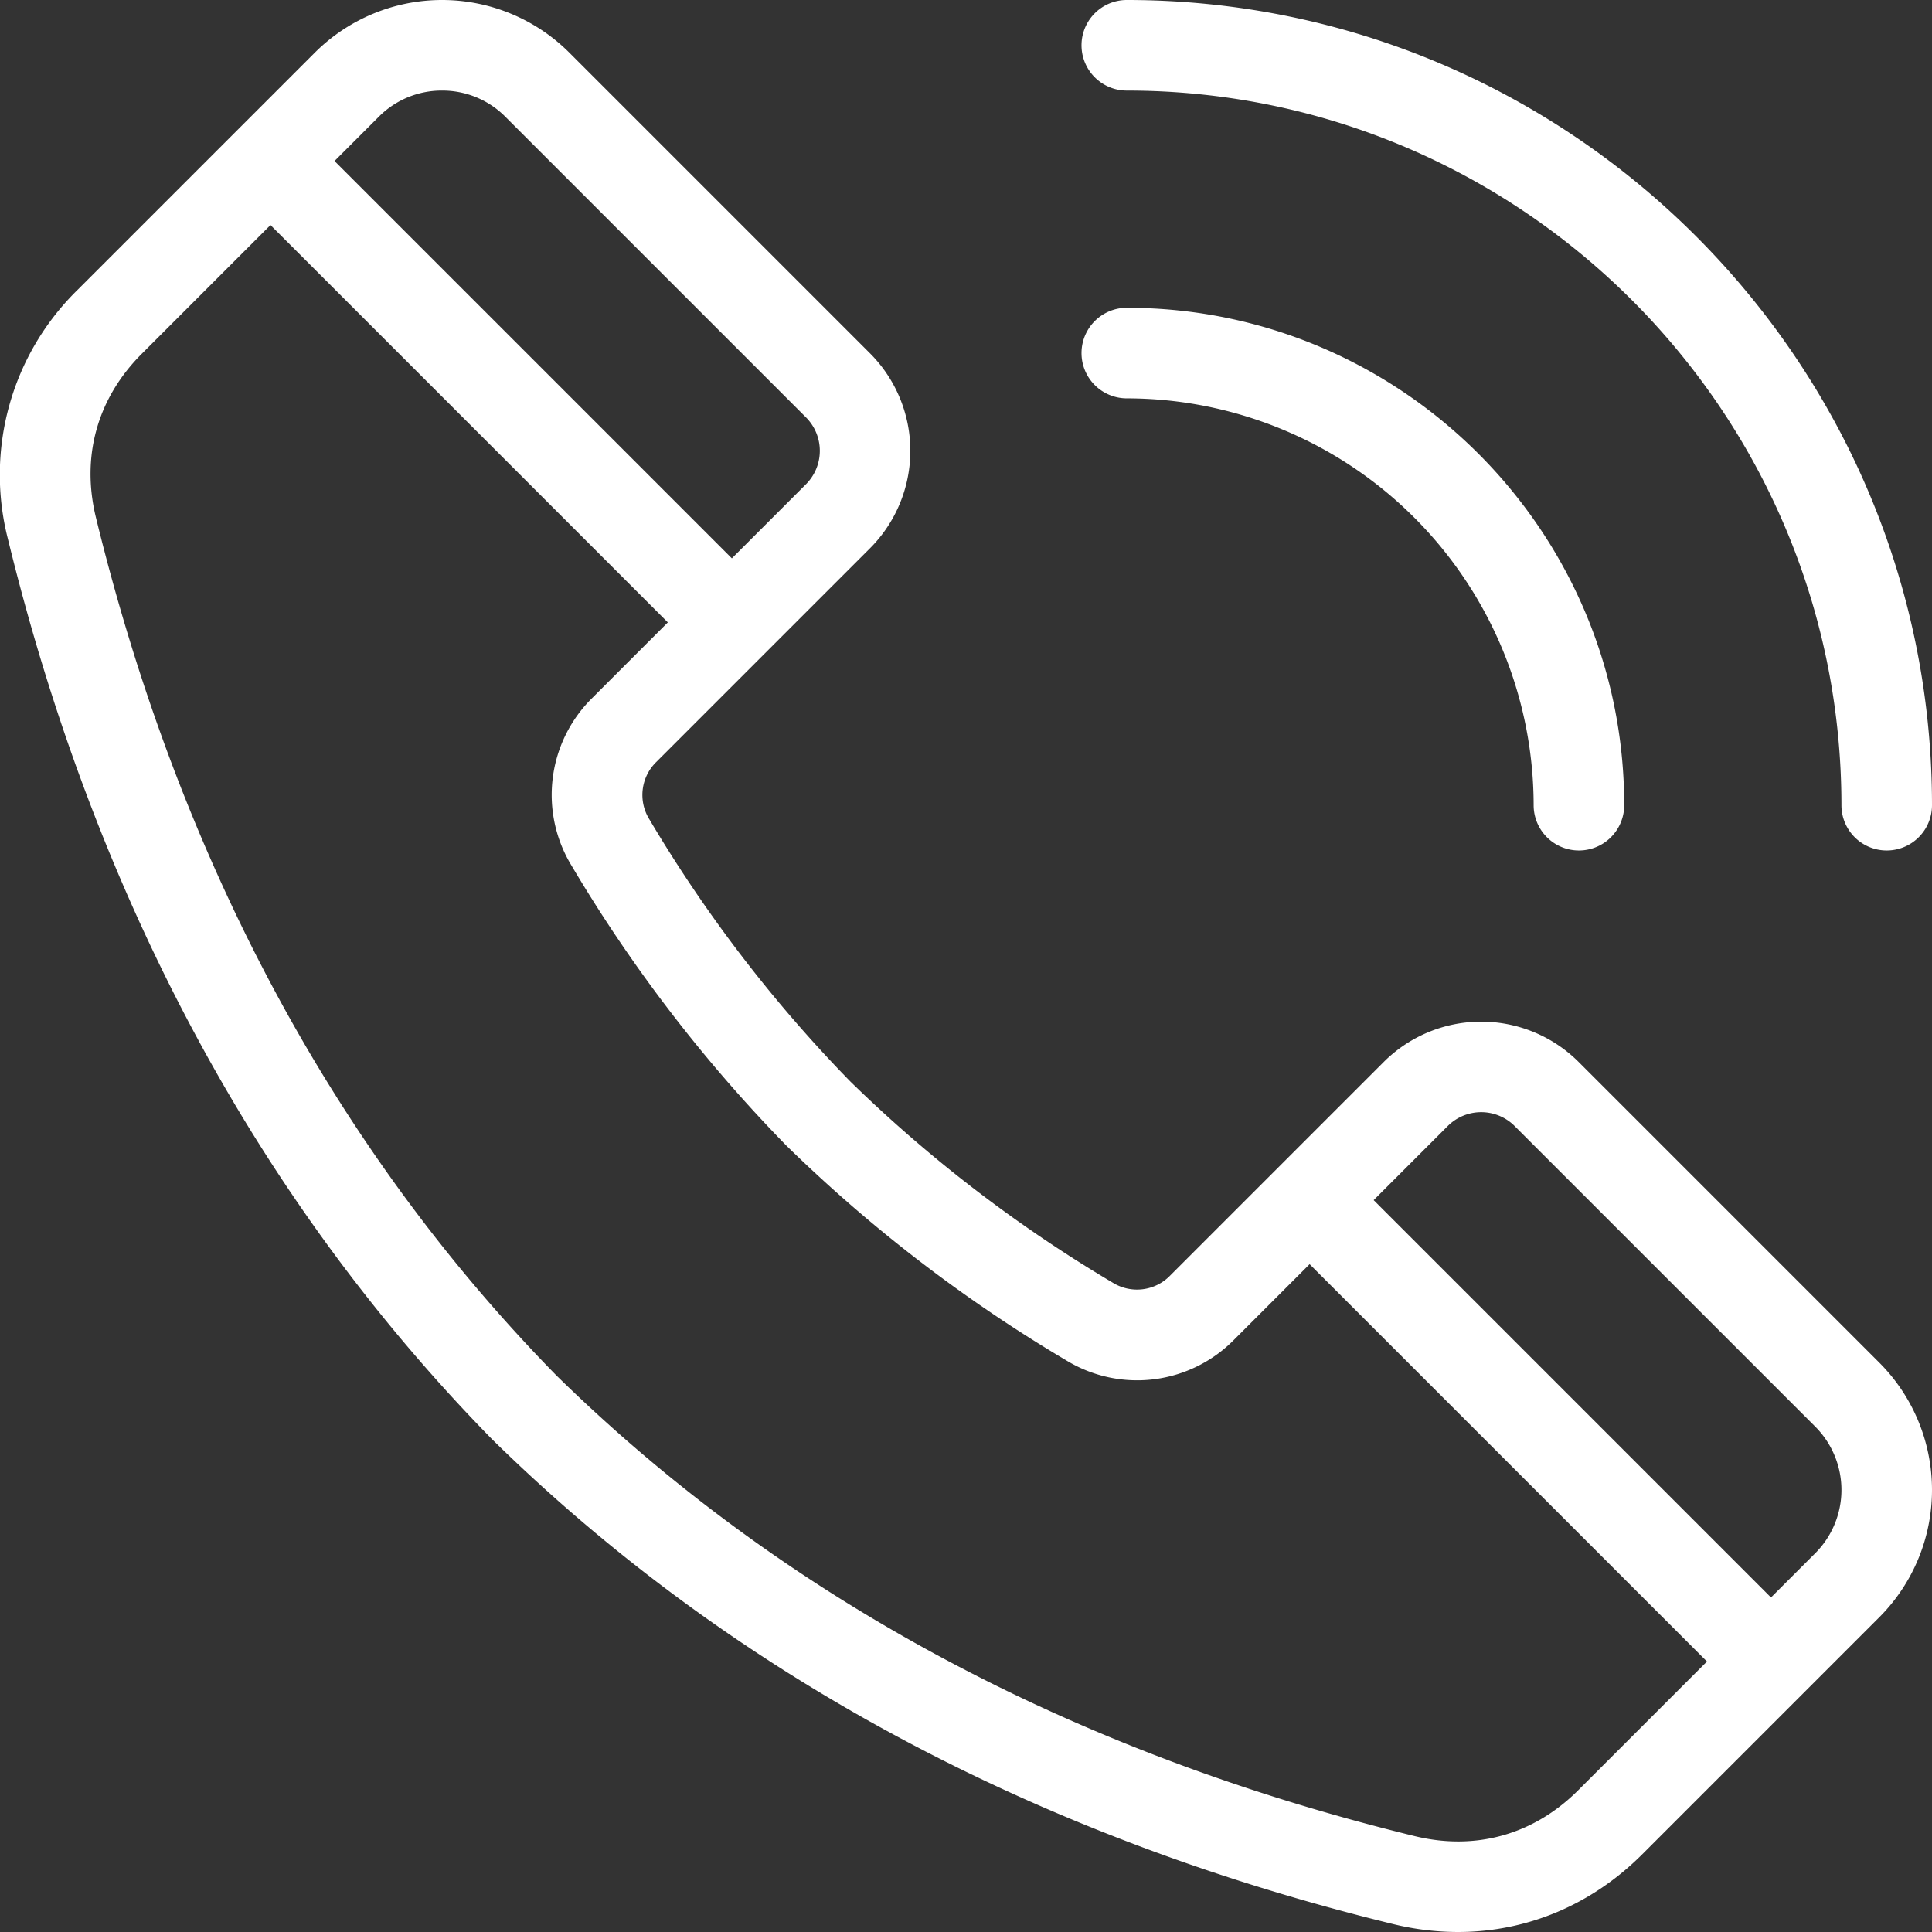 <svg xmlns="http://www.w3.org/2000/svg" xmlns:xlink="http://www.w3.org/1999/xlink" xmlns:svgjs="http://svgjs.dev/svgjs" id="Layer_1" data-name="Layer 1" viewBox="0 0 512 512" width="300" height="300"><rect x="0" y="0" width="512" height="512" fill="#333333" stroke="none"/><g width="100%" height="100%" transform="matrix(1,0,0,1,0,0)"><path d="M418.354,281.429a36.562,36.562,0,0,0-51.647,0l-56.578,56.578a12.213,12.213,0,0,1-15.232,1.921,367.905,367.905,0,0,1-69.529-53.3,367.957,367.957,0,0,1-53.3-69.528,12.211,12.211,0,0,1,1.922-15.232l56.578-56.578a36.56,36.56,0,0,0,0-51.647L150.857,13.933a47.732,47.732,0,0,0-67.408,0L20.6,76.777a68.566,68.566,0,0,0-18.5,66.068c23.25,95.191,66.418,175.46,128.305,238.575.056.057.11.111.167.167C193.7,443.475,273.965,486.643,369.155,509.892A72.537,72.537,0,0,0,386.379,512c18.171,0,35.364-7.123,48.844-20.6l62.844-62.845a47.733,47.733,0,0,0,0-67.409ZM117.153,24a23.493,23.493,0,0,1,16.734,6.9L213.6,110.616a12.535,12.535,0,0,1,0,17.706l-19.647,19.647-105.3-105.3L100.42,30.9A23.491,23.491,0,0,1,117.153,24Zm301.1,450.425c-11.791,11.793-27.206,16.108-43.4,12.152-90.9-22.2-167.4-63.264-227.382-122.044C88.688,304.554,47.624,228.049,25.423,137.151c-3.956-16.2.36-31.611,12.152-43.4L71.683,59.64l105.3,105.3-19.96,19.96a36.054,36.054,0,0,0-5.6,44.428A391.993,391.993,0,0,0,208.3,303.5c.064.066.13.132.2.2a391.9,391.9,0,0,0,74.176,56.88,36.06,36.06,0,0,0,44.428-5.6l19.96-19.961,105.3,105.3ZM481.1,411.58l-11.766,11.766-105.3-105.3L383.678,298.4a12.534,12.534,0,0,1,17.706,0L481.1,378.112a23.734,23.734,0,0,1,0,33.468ZM512,213.386a12,12,0,0,1-24,0C488,108.958,403.042,24,298.614,24a12,12,0,0,1,0-24C416.275,0,512,95.725,512,213.386ZM298.614,105.569a12,12,0,0,1,0-24c72.684,0,131.817,59.133,131.817,131.817a12,12,0,1,1-24,0A107.94,107.94,0,0,0,298.614,105.569Z" fill="#ffffff" fill-opacity="1" data-original-color="#000000ff" stroke="none" stroke-opacity="1"></path></g></svg>